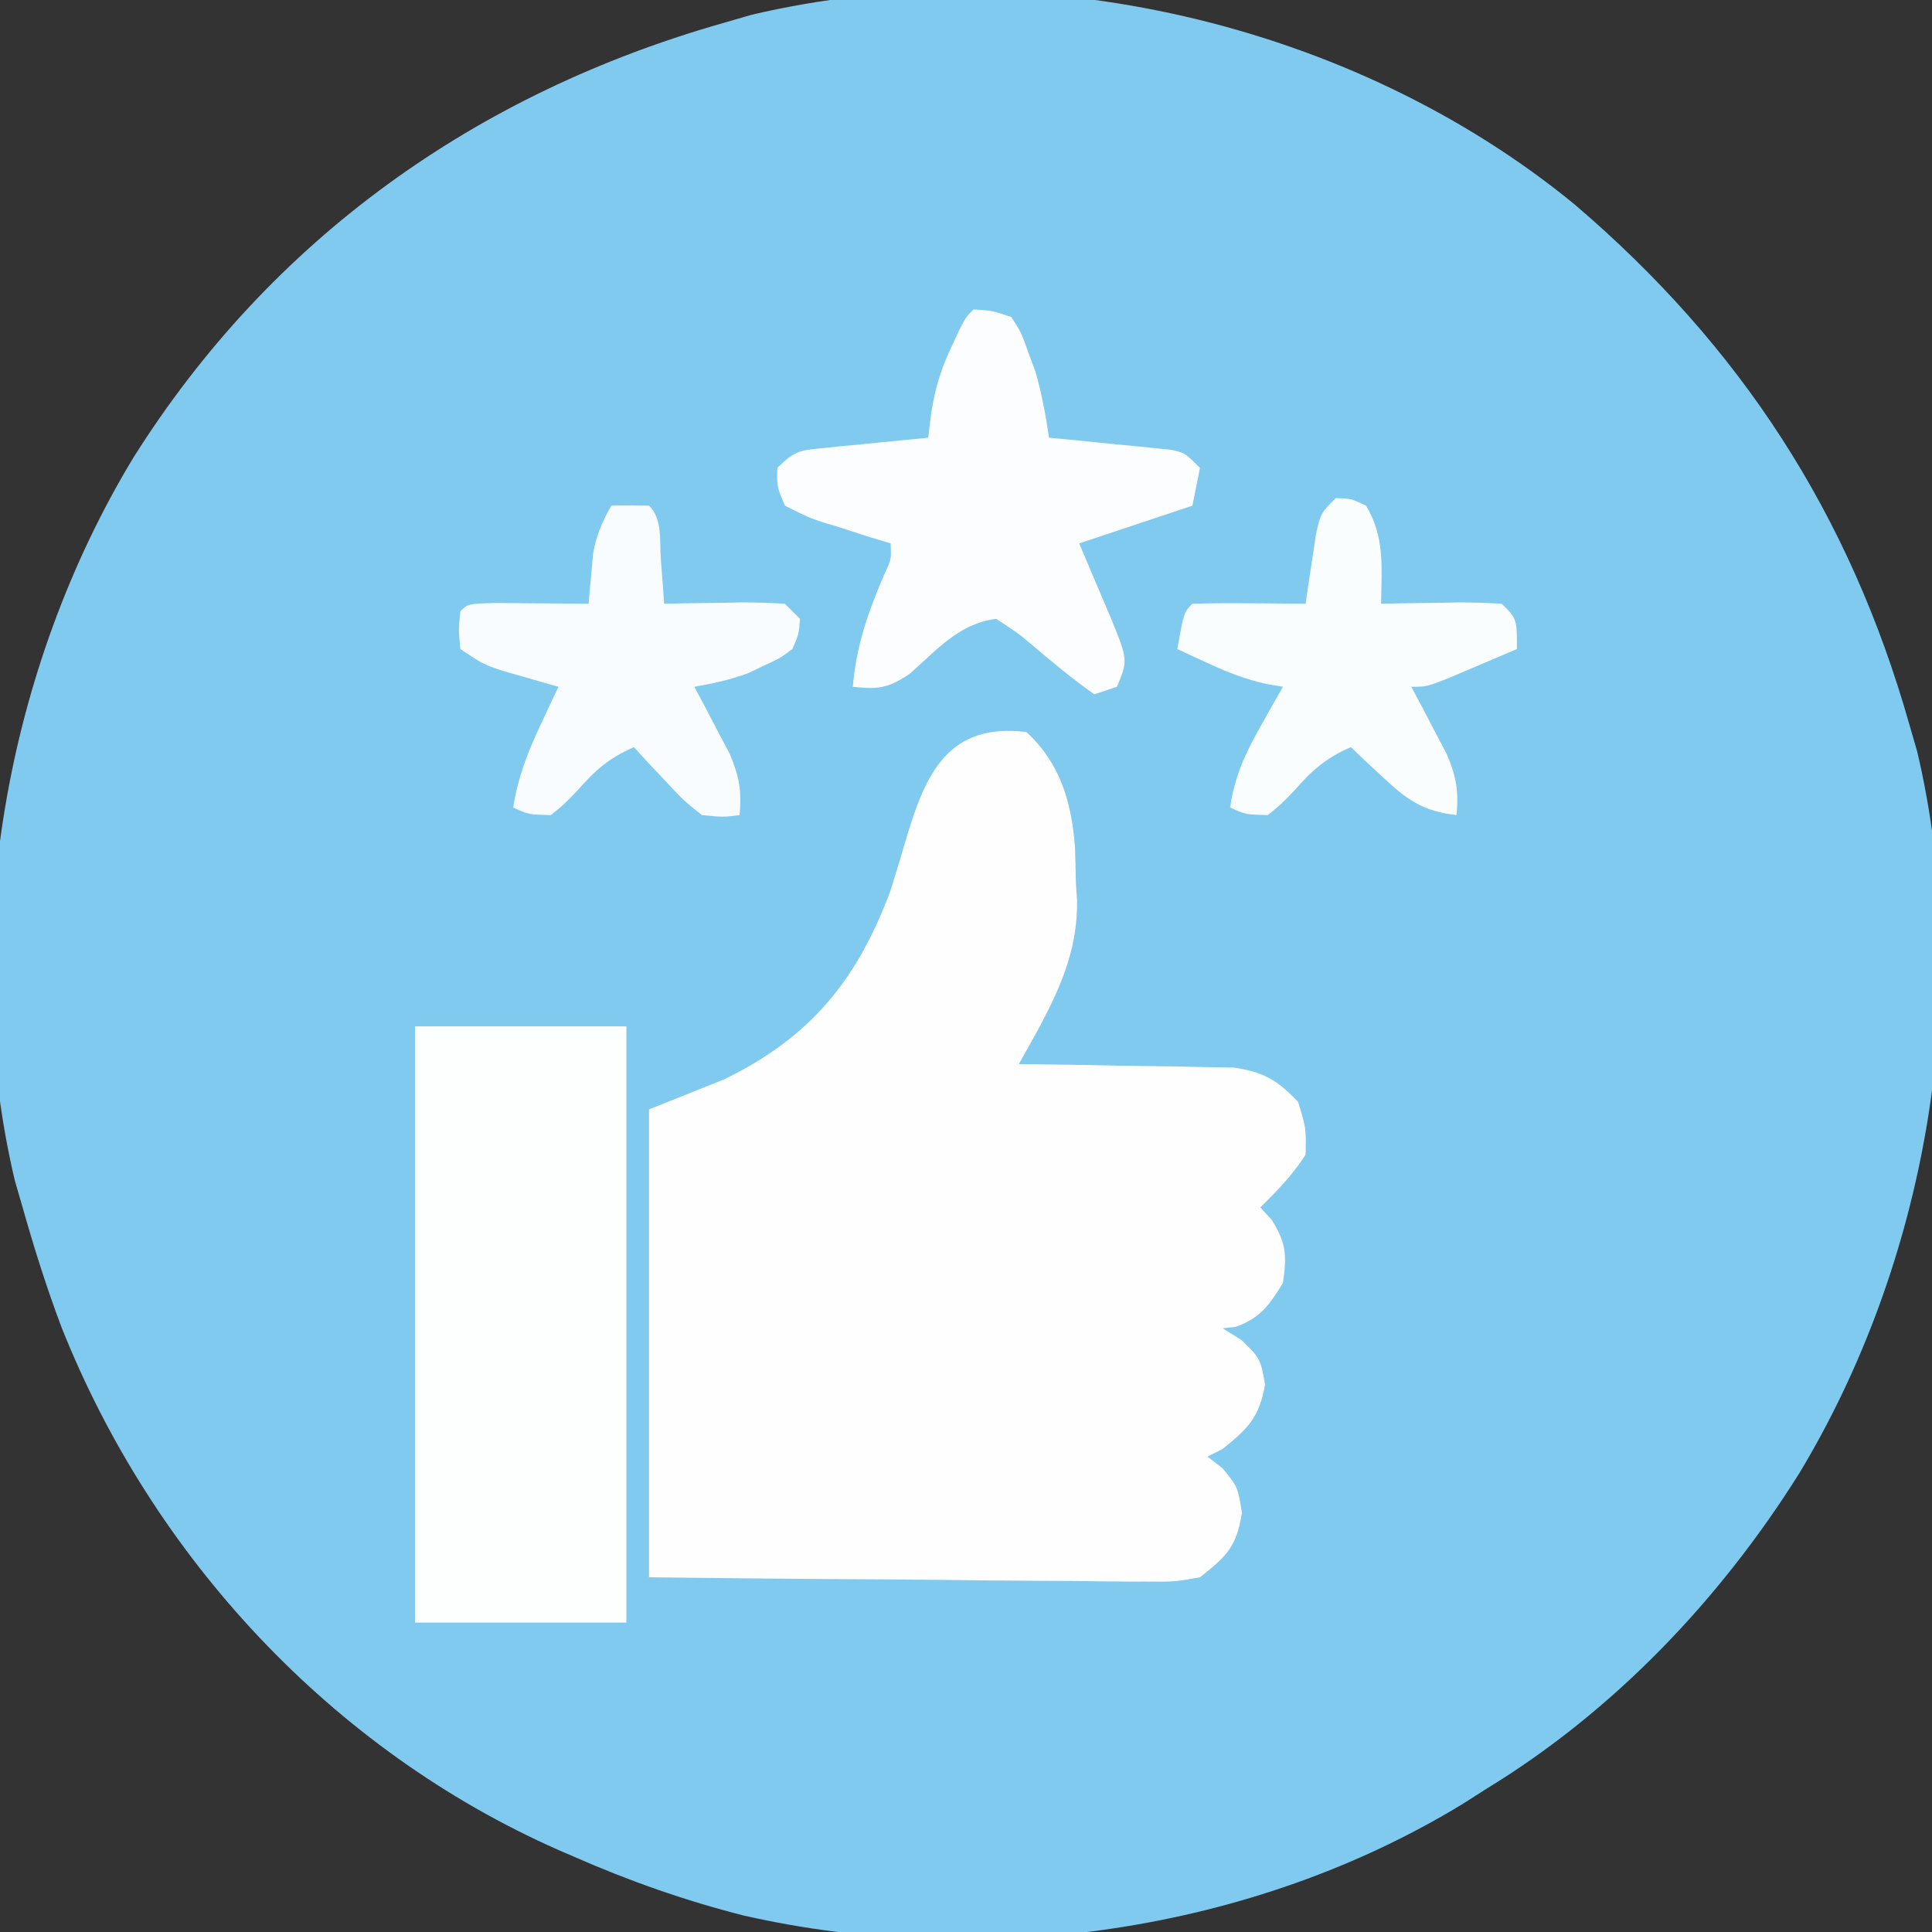 <?xml version="1.0" encoding="UTF-8"?>
<svg version="1.1" xmlns="http://www.w3.org/2000/svg" width="256" height="256">
<rect width="100%" height="100%" fill="#333333" stroke="none"/>
<path d="M0 0 C22.039 18.812 36.466 41.064 44.352 68.91 C44.693 70.088 45.035 71.267 45.387 72.48 C52.921 104.368 46.539 140.386 29.711 168.215 C19.224 184.896 5.202 199.627 -11.648 209.91 C-12.721 210.593 -13.793 211.277 -14.898 211.98 C-42.759 228.942 -78.251 233.926 -110.03 226.747 C-117.819 224.777 -125.298 222.14 -132.648 218.91 C-133.303 218.627 -133.957 218.344 -134.631 218.052 C-164.726 204.766 -188.433 179.189 -200.52 148.714 C-202.479 143.515 -204.135 138.254 -205.648 132.91 C-205.99 131.732 -206.332 130.554 -206.684 129.34 C-214.217 97.452 -207.836 61.435 -191.008 33.605 C-172.719 4.516 -145.473 -14.794 -112.648 -24.09 C-111.47 -24.431 -110.292 -24.773 -109.078 -25.125 C-71.912 -33.906 -29.438 -24.147 0 0 Z " fill="#80CAF0" transform="translate(208.648,27.09)"/>
<path d="M0 0 C4.495 4.131 5.983 9.294 6.441 15.25 C6.493 16.833 6.533 18.416 6.562 20 C6.637 21.143 6.637 21.143 6.713 22.309 C6.855 30.564 2.912 36.983 -1 44 C0.415 44.014 0.415 44.014 1.858 44.028 C5.372 44.072 8.884 44.134 12.397 44.208 C13.915 44.236 15.433 44.257 16.951 44.271 C19.139 44.293 21.325 44.339 23.512 44.391 C24.826 44.412 26.141 44.433 27.495 44.454 C31.522 45.081 33.193 46.088 36 49 C37.062 52.438 37.062 52.438 37 56 C35.232 58.743 33.295 60.705 31 63 C31.495 63.536 31.99 64.073 32.5 64.625 C34.454 67.719 34.515 69.394 34 73 C32.177 75.93 31.03 77.628 27.75 78.812 C27.172 78.874 26.595 78.936 26 79 C26.825 79.516 27.65 80.031 28.5 80.562 C31 83 31 83 31.625 86.438 C30.854 90.83 29.417 92.234 26 95 C25.01 95.495 25.01 95.495 24 96 C24.99 96.773 24.99 96.773 26 97.562 C28 100 28 100 28.562 103.438 C27.846 107.977 26.569 109.172 23 112 C19.627 112.601 19.627 112.601 15.731 112.568 C14.662 112.569 14.662 112.569 13.571 112.57 C11.228 112.566 8.886 112.528 6.543 112.488 C4.913 112.479 3.284 112.472 1.654 112.467 C-2.625 112.448 -6.904 112.399 -11.183 112.343 C-16.323 112.283 -21.462 112.26 -26.602 112.231 C-34.402 112.183 -42.2 112.087 -50 112 C-50 91.54 -50 71.08 -50 50 C-46.7 48.68 -43.4 47.36 -40 46 C-28.585 40.438 -22.39 32.819 -18 21 C-17.294 18.735 -16.606 16.464 -15.938 14.188 C-13.379 5.502 -10.338 -1.27 0 0 Z " fill="#FEFEFE" transform="translate(136,97)"/>
<path d="M0 0 C9.24 0 18.48 0 28 0 C28 26.07 28 52.14 28 79 C18.76 79 9.52 79 0 79 C0 52.93 0 26.86 0 0 Z " fill="#FDFEFE" transform="translate(55,136)"/>
<path d="M0 0 C2.422 0.145 2.422 0.145 5 1 C6.328 3.074 6.328 3.074 7.25 5.688 C7.565 6.537 7.879 7.386 8.203 8.262 C9.046 11.16 9.563 14.016 10 17 C11.276 17.121 12.552 17.242 13.867 17.367 C15.537 17.536 17.206 17.705 18.875 17.875 C20.138 17.993 20.138 17.993 21.426 18.113 C22.231 18.197 23.037 18.281 23.867 18.367 C24.983 18.477 24.983 18.477 26.121 18.589 C28 19 28 19 30 21 C29.505 23.475 29.505 23.475 29 26 C24.05 27.65 19.1 29.3 14 31 C16.007 35.762 16.007 35.762 18.039 40.513 C20.479 46.45 20.479 46.45 19 50 C18.01 50.33 17.02 50.66 16 51 C13.133 48.966 10.495 46.797 7.826 44.516 C5.944 42.931 5.944 42.931 3 41 C-1.908 41.604 -4.882 45.135 -8.465 48.285 C-11.294 50.199 -12.661 50.376 -16 50 C-15.527 44.555 -13.998 40.153 -11.84 35.137 C-10.878 33.072 -10.878 33.072 -11 31 C-12.499 30.546 -12.499 30.546 -14.027 30.082 C-15.331 29.66 -16.634 29.237 -17.938 28.812 C-18.597 28.616 -19.256 28.419 -19.936 28.217 C-21.84 27.582 -21.84 27.582 -25 26 C-26.066 23.449 -26.066 23.449 -26 21 C-23.686 18.686 -23.014 18.677 -19.867 18.367 C-18.659 18.242 -18.659 18.242 -17.426 18.113 C-16.584 18.035 -15.742 17.956 -14.875 17.875 C-13.601 17.745 -13.601 17.745 -12.301 17.613 C-10.201 17.401 -8.101 17.199 -6 17 C-5.876 15.946 -5.753 14.891 -5.625 13.805 C-5.084 10.509 -4.406 8.113 -3 5.125 C-2.474 3.984 -2.474 3.984 -1.938 2.82 C-1 1 -1 1 0 0 Z " fill="#FCFDFE" transform="translate(129,41)"/>
<path d="M0 0 C1.666 -0.043 3.334 -0.041 5 0 C6.811 1.811 6.382 4.613 6.562 7.062 C6.688 8.72 6.688 8.72 6.816 10.41 C6.877 11.265 6.938 12.119 7 13 C8.132 12.977 9.264 12.954 10.43 12.93 C11.911 12.911 13.393 12.893 14.875 12.875 C15.621 12.858 16.368 12.841 17.137 12.824 C19.092 12.807 21.047 12.897 23 13 C23.66 13.66 24.32 14.32 25 15 C24.859 16.988 24.859 16.988 24 19 C22.328 20.23 22.328 20.23 20.25 21.188 C19.237 21.673 19.237 21.673 18.203 22.168 C15.822 23.067 13.505 23.566 11 24 C11.433 24.808 11.866 25.616 12.312 26.449 C12.869 27.518 13.426 28.586 14 29.688 C14.557 30.743 15.114 31.799 15.688 32.887 C16.967 35.922 17.289 37.76 17 41 C14.801 41.281 14.801 41.281 12 41 C9.543 39.031 9.543 39.031 7.188 36.5 C6.002 35.247 6.002 35.247 4.793 33.969 C4.201 33.319 3.61 32.669 3 32 C-0.248 33.4 -2.116 35.045 -4.438 37.688 C-6.25 39.578 -6.25 39.578 -8 41 C-10.938 40.938 -10.938 40.938 -13 40 C-12.372 36.051 -11.135 32.801 -9.438 29.188 C-8.982 28.212 -8.527 27.236 -8.059 26.23 C-7.709 25.494 -7.36 24.758 -7 24 C-7.687 23.807 -8.374 23.613 -9.082 23.414 C-9.983 23.154 -10.884 22.893 -11.812 22.625 C-13.152 22.242 -13.152 22.242 -14.52 21.852 C-17 21 -17 21 -20 19 C-20.25 16.438 -20.25 16.438 -20 14 C-19 13 -19 13 -15.402 12.902 C-13.914 12.909 -12.426 12.921 -10.938 12.938 C-9.8 12.944 -9.8 12.944 -8.639 12.951 C-6.759 12.963 -4.88 12.981 -3 13 C-2.951 12.397 -2.902 11.793 -2.852 11.172 C-2.777 10.373 -2.702 9.573 -2.625 8.75 C-2.555 7.961 -2.486 7.172 -2.414 6.359 C-1.985 3.914 -1.214 2.152 0 0 Z " fill="#F9FCFE" transform="translate(81,67)"/>
<path d="M0 0 C2 0.062 2 0.062 4 1 C6.542 5.194 6.058 9.259 6 14 C7.132 13.977 8.264 13.954 9.43 13.93 C10.911 13.911 12.393 13.893 13.875 13.875 C14.621 13.858 15.368 13.841 16.137 13.824 C18.092 13.807 20.047 13.897 22 14 C24 16 24 16 24 20 C22.044 20.838 20.085 21.67 18.125 22.5 C16.489 23.196 16.489 23.196 14.82 23.906 C12 25 12 25 10 25 C10.433 25.808 10.866 26.616 11.312 27.449 C11.869 28.518 12.426 29.586 13 30.688 C13.557 31.743 14.114 32.799 14.688 33.887 C15.967 36.922 16.289 38.76 16 42 C11.543 41.501 9.423 39.98 6.188 36.938 C5.002 35.837 5.002 35.837 3.793 34.715 C3.201 34.149 2.61 33.583 2 33 C-1.248 34.4 -3.116 36.045 -5.438 38.688 C-7.25 40.578 -7.25 40.578 -9 42 C-11.938 41.938 -11.938 41.938 -14 41 C-13.402 36.857 -11.993 33.818 -9.938 30.188 C-9.39 29.212 -8.842 28.236 -8.277 27.23 C-7.856 26.494 -7.434 25.758 -7 25 C-7.726 24.878 -8.451 24.755 -9.199 24.629 C-11.962 24.009 -14.249 23.124 -16.812 21.938 C-17.603 21.575 -18.393 21.213 -19.207 20.84 C-19.799 20.563 -20.39 20.286 -21 20 C-20.125 15.125 -20.125 15.125 -19 14 C-16.47 13.927 -13.967 13.908 -11.438 13.938 C-10.727 13.942 -10.016 13.947 -9.283 13.951 C-7.522 13.963 -5.761 13.981 -4 14 C-3.879 13.157 -3.758 12.314 -3.633 11.445 C-3.465 10.35 -3.298 9.254 -3.125 8.125 C-2.963 7.034 -2.8 5.944 -2.633 4.82 C-2 2 -2 2 0 0 Z " fill="#FAFDFE" transform="translate(177,66)"/>
</svg>
